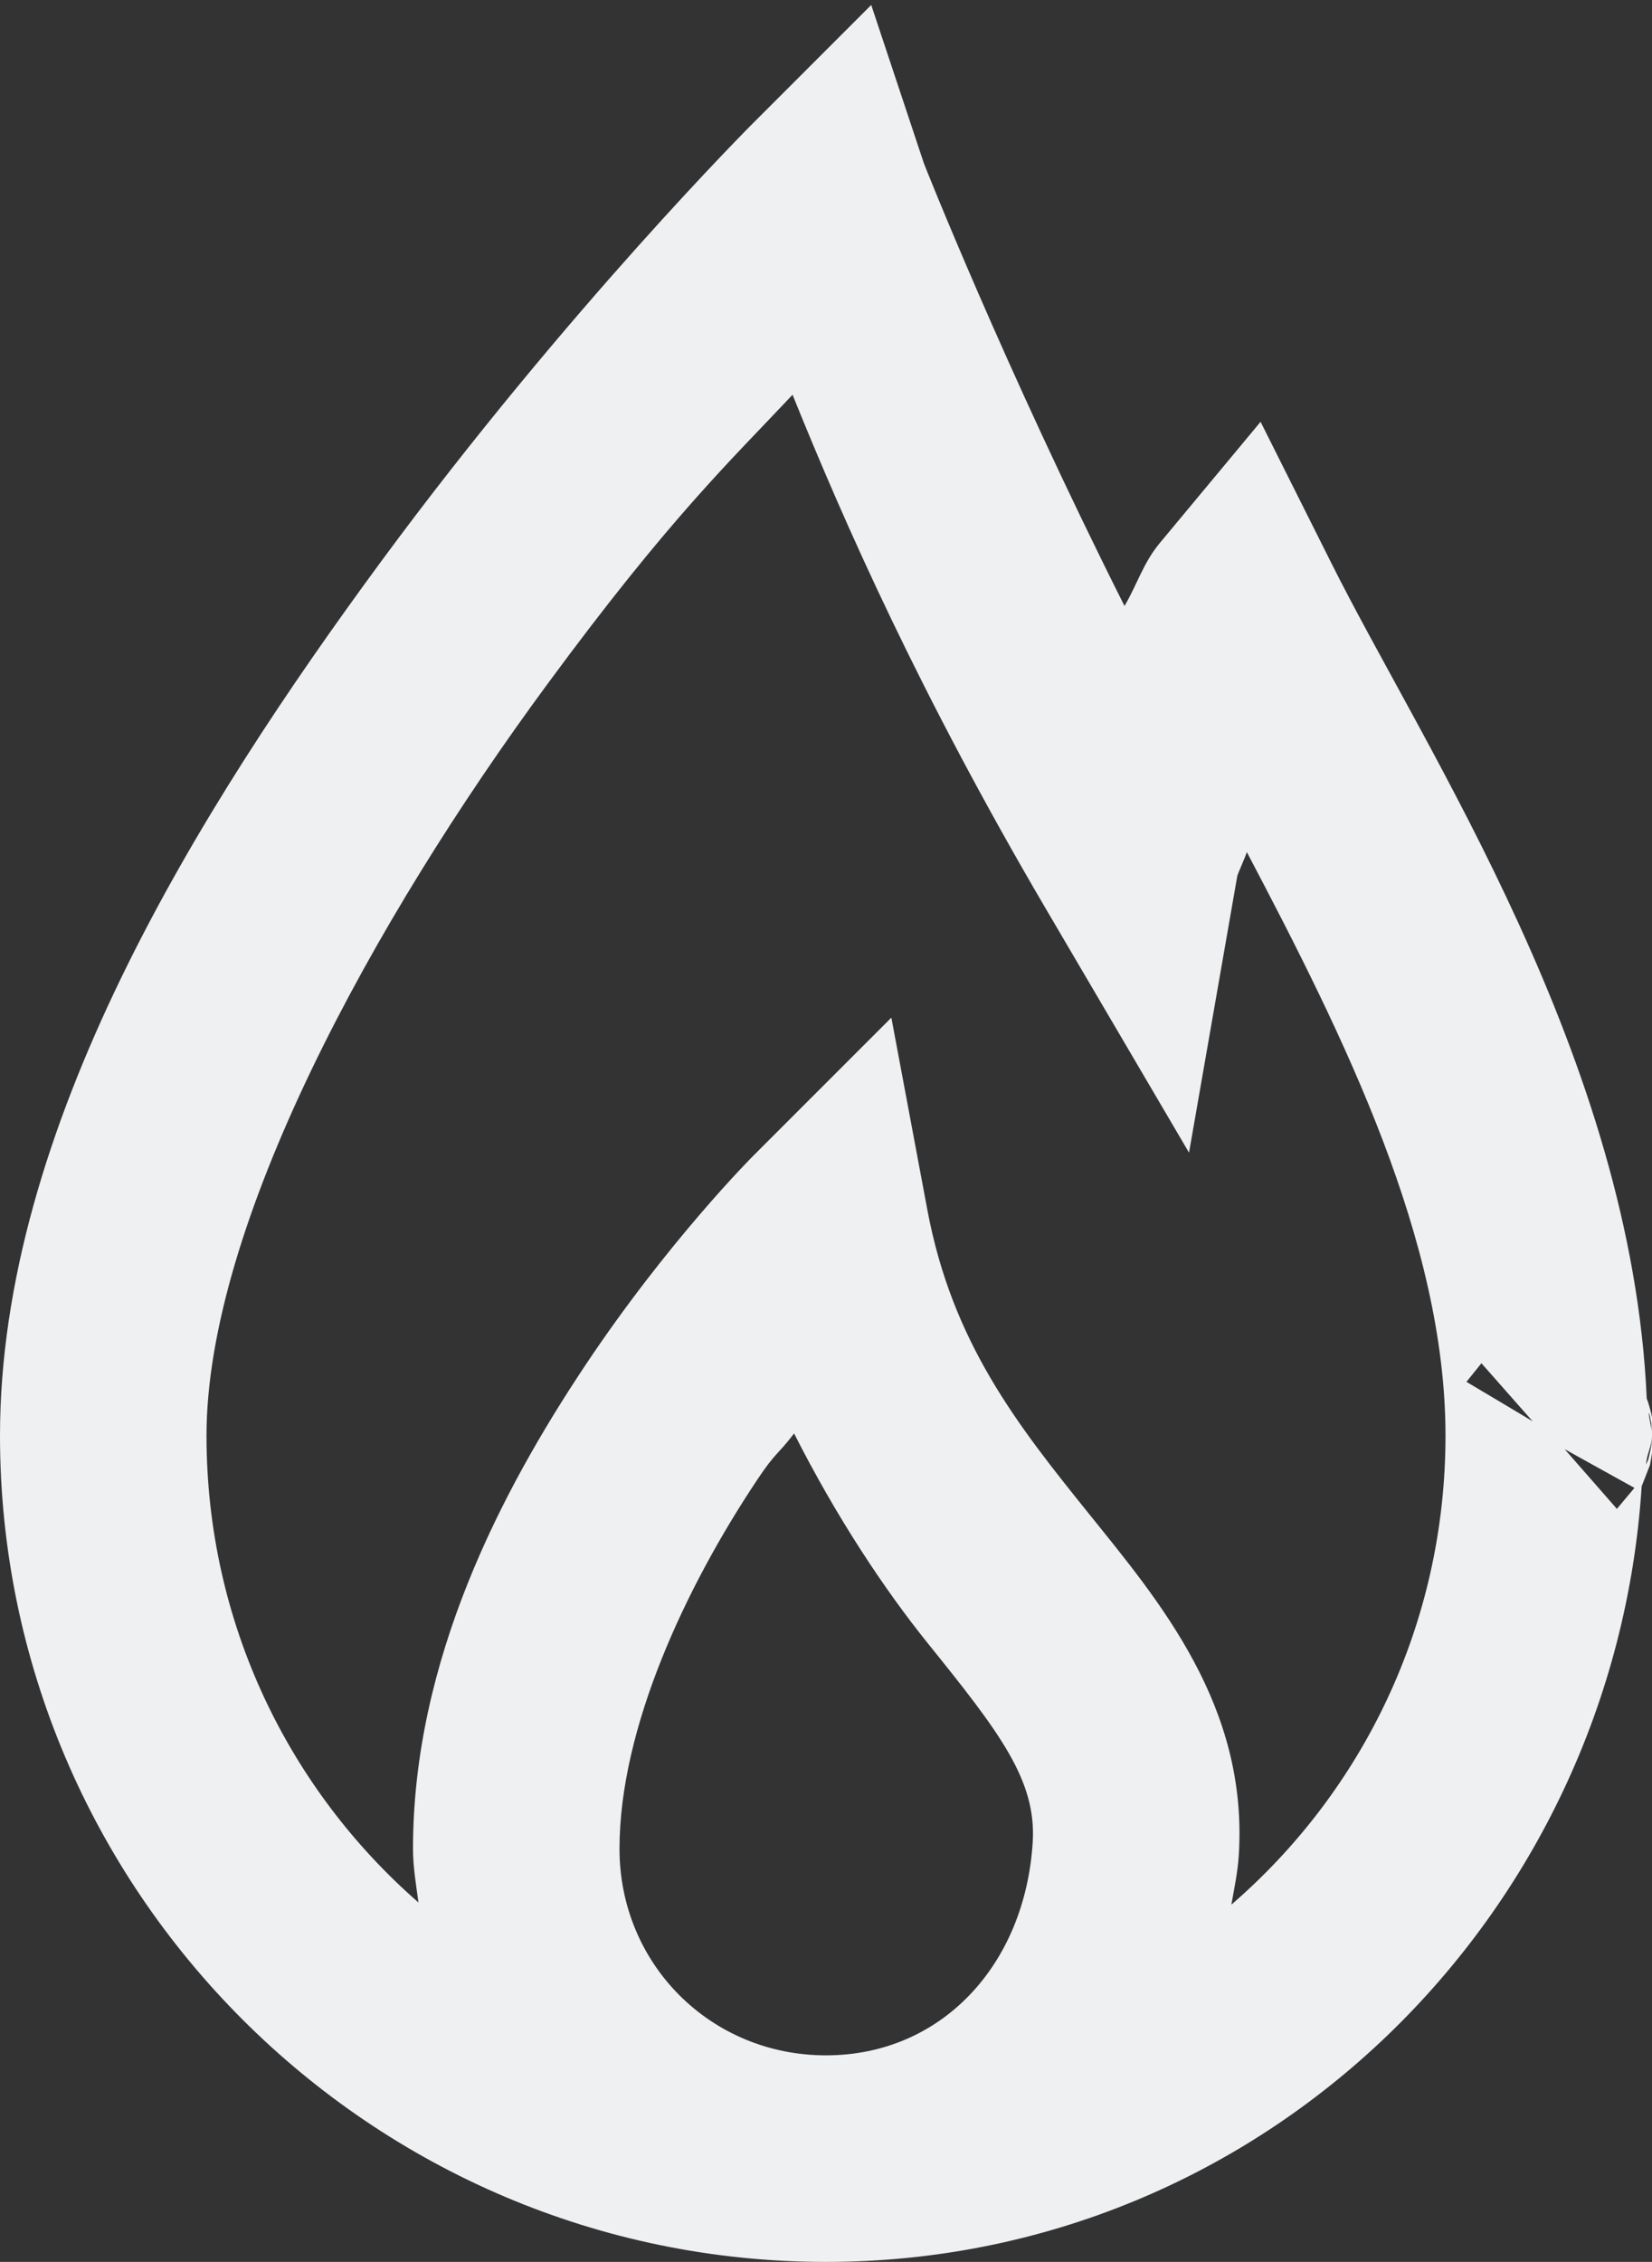 <?xml version="1.0" encoding="UTF-8" standalone="no"?><svg xmlns="http://www.w3.org/2000/svg" xmlns:xlink="http://www.w3.org/1999/xlink" fill="#eff0f2" height="21.9" preserveAspectRatio="xMidYMid meet" version="1" viewBox="4.0 1.1 16.0 21.9" width="16" zoomAndPan="magnify"><rect x="4.0" y="1.1" width="16.0" height="21.9" fill="#333333" stroke="none"/><g id="change1_1"><path d="M 12.438 1.148 L 11.293 2.293 C 11.293 2.293 9.495 4.089 7.695 6.531 C 5.896 8.974 4 12.033 4 15 C 4 19.406 7.594 23 12 23 C 16.233 23 19.632 19.657 19.9 15.49 C 19.924 15.43 19.98 15.285 19.98 15.285 C 19.981 15.285 20.004 15.154 20.006 15.125 C 20.008 15.096 20.009 15.079 20.01 15.064 C 20.01 15.036 20.01 15.02 20.01 15.006 C 20.009 14.977 20.007 14.958 20.006 14.938 C 20.004 14.917 20.003 14.896 20 14.869 C 19.997 14.842 20.022 14.88 19.963 14.678 C 19.96 14.669 19.955 14.657 19.949 14.641 C 19.804 11.343 17.801 8.366 16.895 6.553 L 16.209 5.184 L 15.23 6.361 C 15.072 6.552 15.012 6.763 14.891 6.967 C 13.715 4.628 12.949 2.684 12.949 2.684 L 12.438 1.148 z M 11.676 4.922 C 12.172 6.151 12.912 7.827 14.137 9.912 L 15.516 12.26 L 15.984 9.578 C 15.987 9.564 16.06 9.4 16.076 9.35 C 17.024 11.15 18 13.117 18 15 C 18 16.821 17.197 18.443 15.926 19.541 C 15.954 19.382 15.988 19.225 15.998 19.062 C 16.089 17.617 15.233 16.609 14.543 15.752 C 13.853 14.895 13.223 14.099 12.982 12.816 L 12.633 10.953 L 11.293 12.293 C 11.293 12.293 10.475 13.11 9.668 14.32 C 8.861 15.531 8 17.167 8 19 C 8 19.178 8.03 19.348 8.053 19.52 C 6.795 18.422 6 16.81 6 15 C 6 12.967 7.604 10.026 9.305 7.719 C 10.49 6.11 11.066 5.571 11.676 4.922 z M 18.348 14.299 C 18.348 14.299 18.658 14.65 18.844 14.861 C 18.651 14.746 18.285 14.527 18.203 14.479 C 18.266 14.4 18.348 14.299 18.348 14.299 z M 19.969 14.775 C 19.971 14.783 19.976 14.795 19.977 14.799 C 19.983 14.824 19.984 14.837 19.986 14.848 C 19.995 14.889 19.994 14.882 19.992 14.871 L 20 15 C 20 14.992 20.004 14.982 19.998 15.049 C 19.997 15.066 19.995 15.088 19.986 15.135 C 19.982 15.158 19.963 15.235 19.963 15.234 L 19.943 15.279 C 19.947 15.181 20 15.099 20 15 C 20 14.923 19.971 14.852 19.969 14.775 z M 11.691 14.979 C 12.101 15.789 12.564 16.486 12.984 17.008 C 13.683 17.875 14.04 18.337 14.002 18.938 C 13.927 20.129 13.115 21 12 21 C 10.883 21 10 20.117 10 19 C 10 17.833 10.639 16.469 11.332 15.43 C 11.513 15.158 11.524 15.196 11.691 14.979 z M 19.154 15.131 C 19.341 15.235 19.753 15.463 19.83 15.506 L 19.66 15.709 C 19.66 15.709 19.334 15.337 19.154 15.131 z" fill="inherit"/></g></svg>